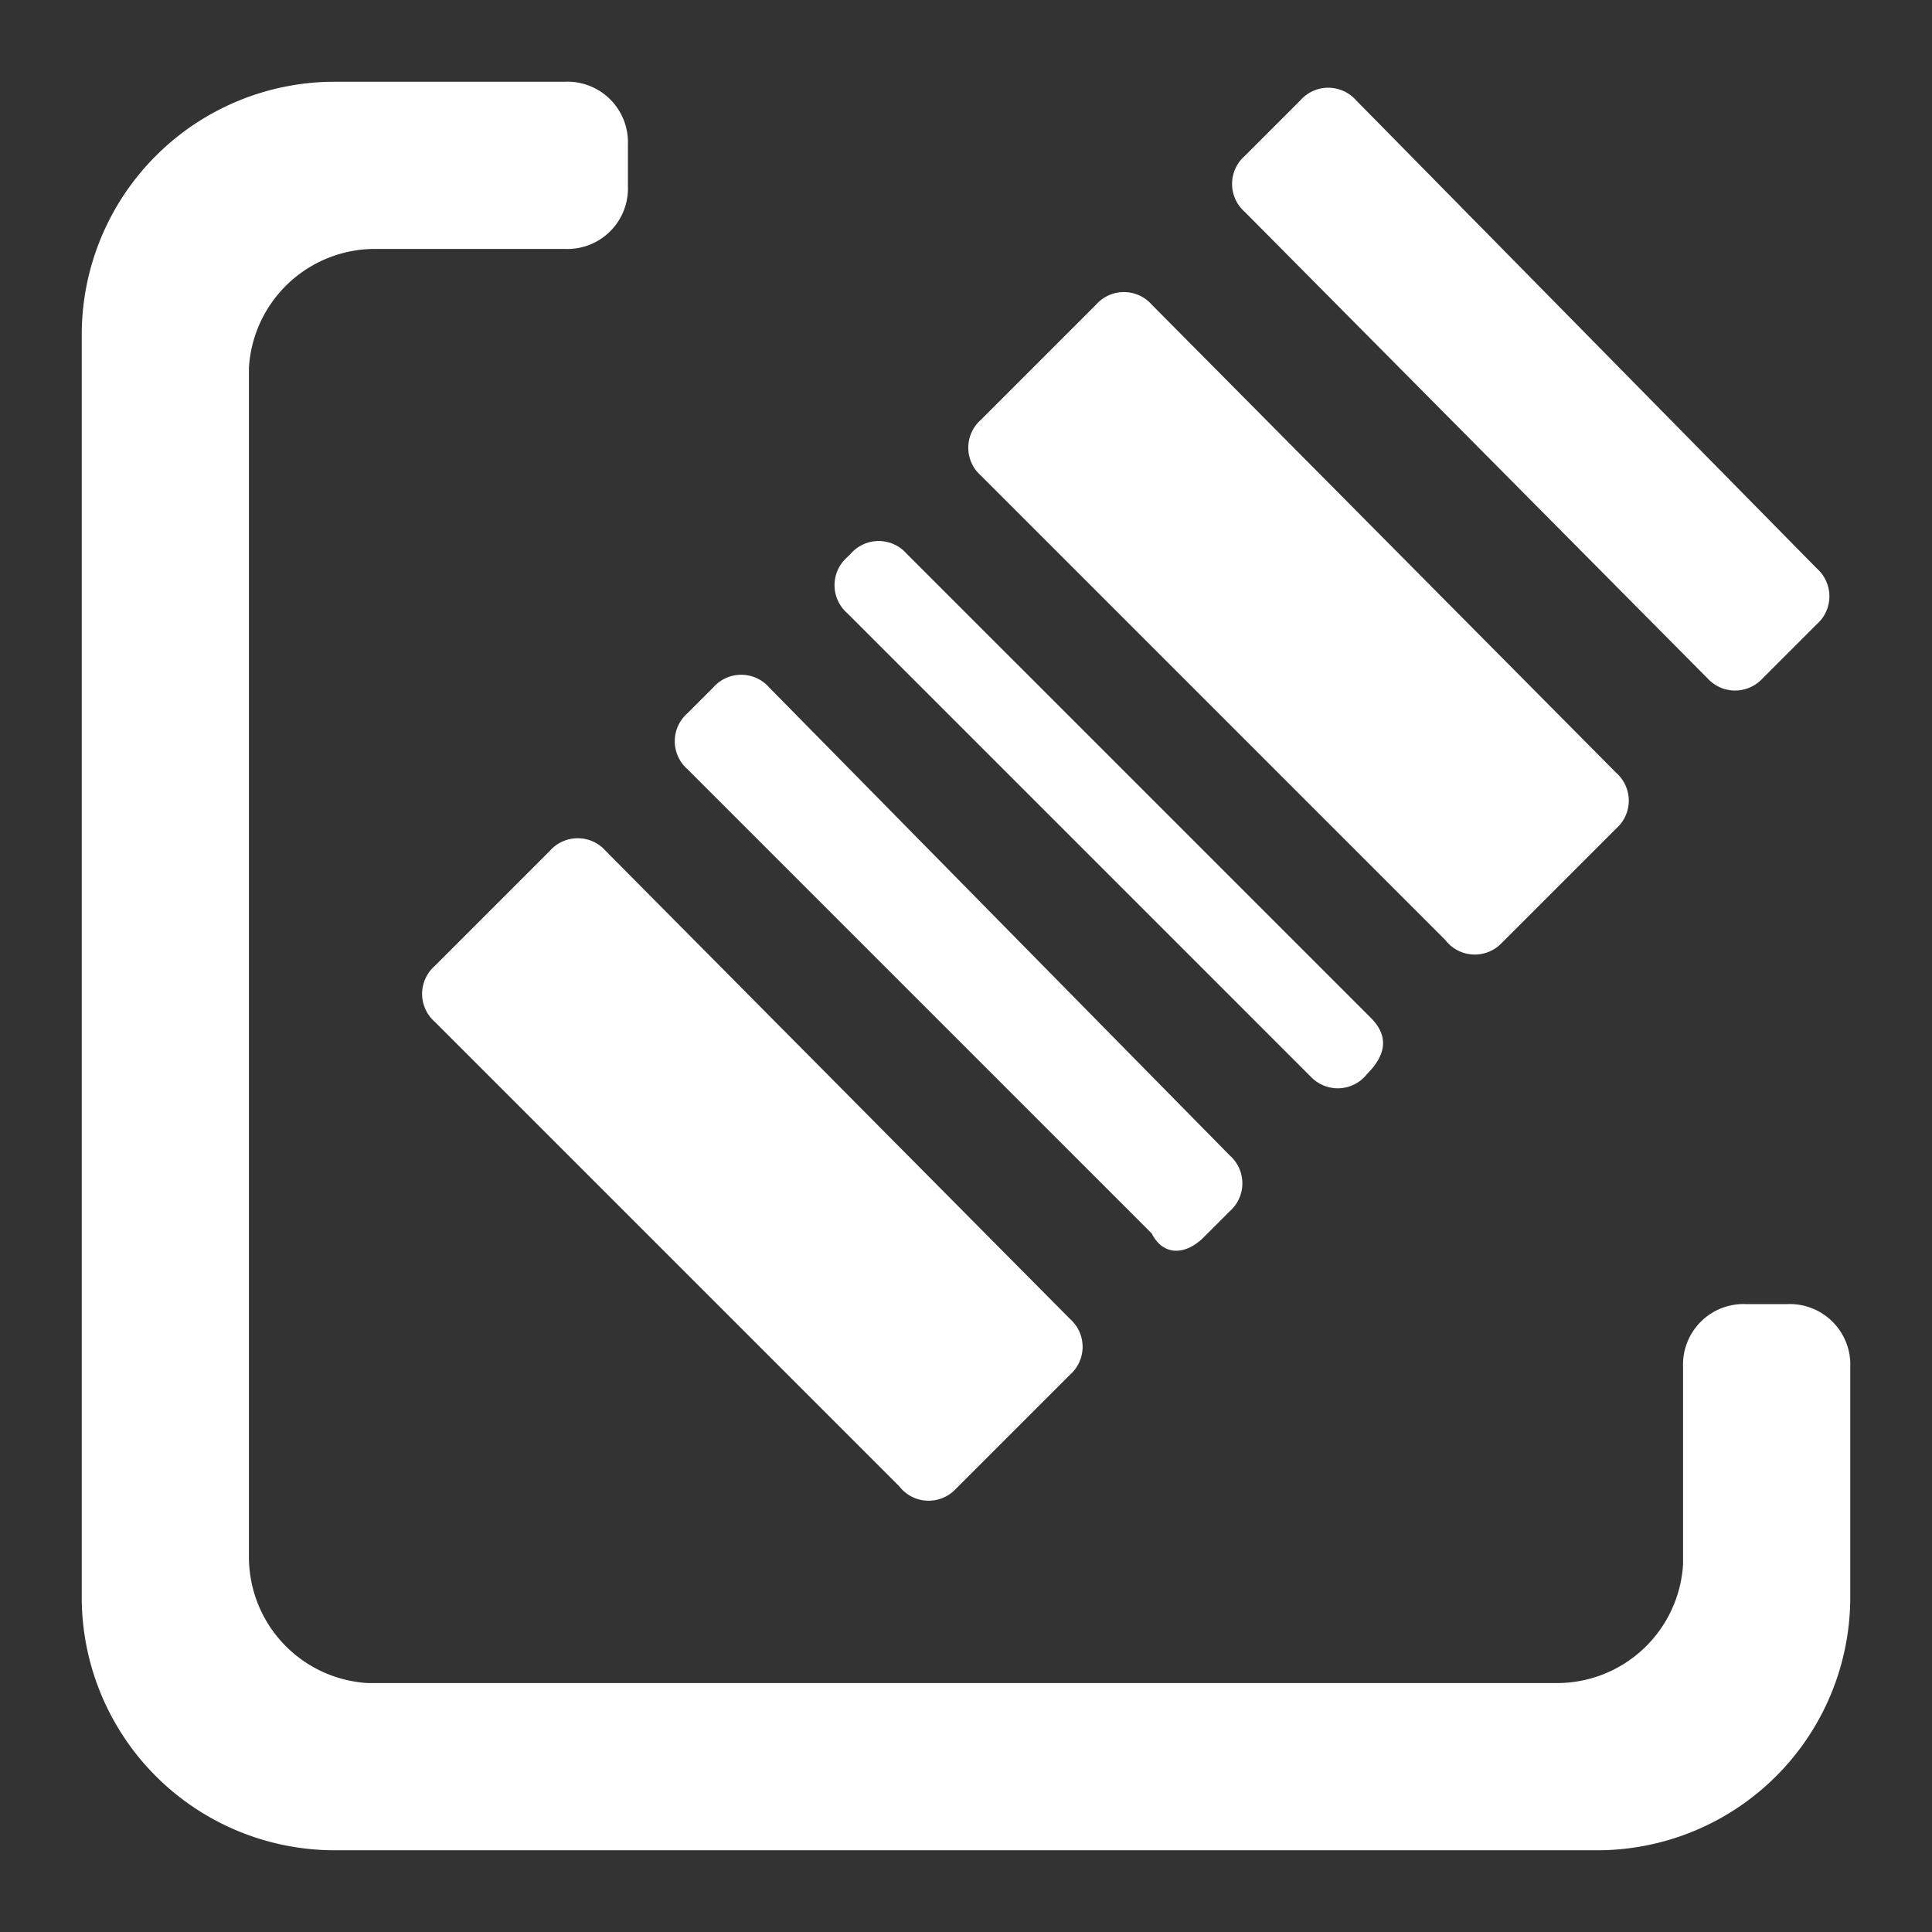 <svg id="Layer_1" data-name="Layer 1" xmlns="http://www.w3.org/2000/svg" width="52" height="52" viewBox="0 0 52 52"><rect x="0" y="0" width="52" height="52" fill="#333333" stroke="none"/><path d="M15.2,2.2a1.63,1.63,0,0,1,1.7,1.7V5a1.63,1.63,0,0,1-1.7,1.7H10.1A3.4,3.4,0,0,0,6.7,9.9v32a3.4,3.4,0,0,0,3.2,3.4h32a3.4,3.4,0,0,0,3.4-3.2V36.8A1.63,1.63,0,0,1,47,35.1h1.1a1.63,1.63,0,0,1,1.7,1.7V43A6.81,6.81,0,0,1,43,49.8H9A6.81,6.81,0,0,1,2.2,43V9A6.81,6.81,0,0,1,9,2.2Z" fill="#fff" fill-rule="evenodd"/><path d="M40.4,25.4l3.1-3.1a1,1,0,0,0,0-1.5L31,8.2a1,1,0,0,0-1.5,0l-3.1,3.1a1,1,0,0,0,0,1.5L38.9,25.3A1,1,0,0,0,40.4,25.4Z" fill="#fff"/><path d="M47.4,18.3l1.5-1.5a1,1,0,0,0,0-1.5L36.5,2.7a1,1,0,0,0-1.5,0L33.5,4.2a1,1,0,0,0,0,1.5L46,18.3A1,1,0,0,0,47.4,18.3Z" fill="#fff"/><path d="M36.8,28.9h0c.6-.6.5-1.1.1-1.5L24.4,14.9a1,1,0,0,0-1.5,0l-.1.1a1,1,0,0,0,0,1.5L35.3,29A1,1,0,0,0,36.8,28.9Z" fill="#fff"/><path d="M32.4,33.3l.7-.7a1,1,0,0,0,0-1.5L20.7,18.5a1,1,0,0,0-1.5,0l-.7.7a1,1,0,0,0,0,1.5L31,33.2C31.3,33.8,31.9,33.8,32.4,33.3Z" fill="#fff"/><path d="M25.7,40.1,28.8,37a1,1,0,0,0,0-1.5L16.3,22.9a1,1,0,0,0-1.5,0L11.7,26a1,1,0,0,0,0,1.5L24.2,40A1,1,0,0,0,25.7,40.1Z" fill="#fff"/></svg>